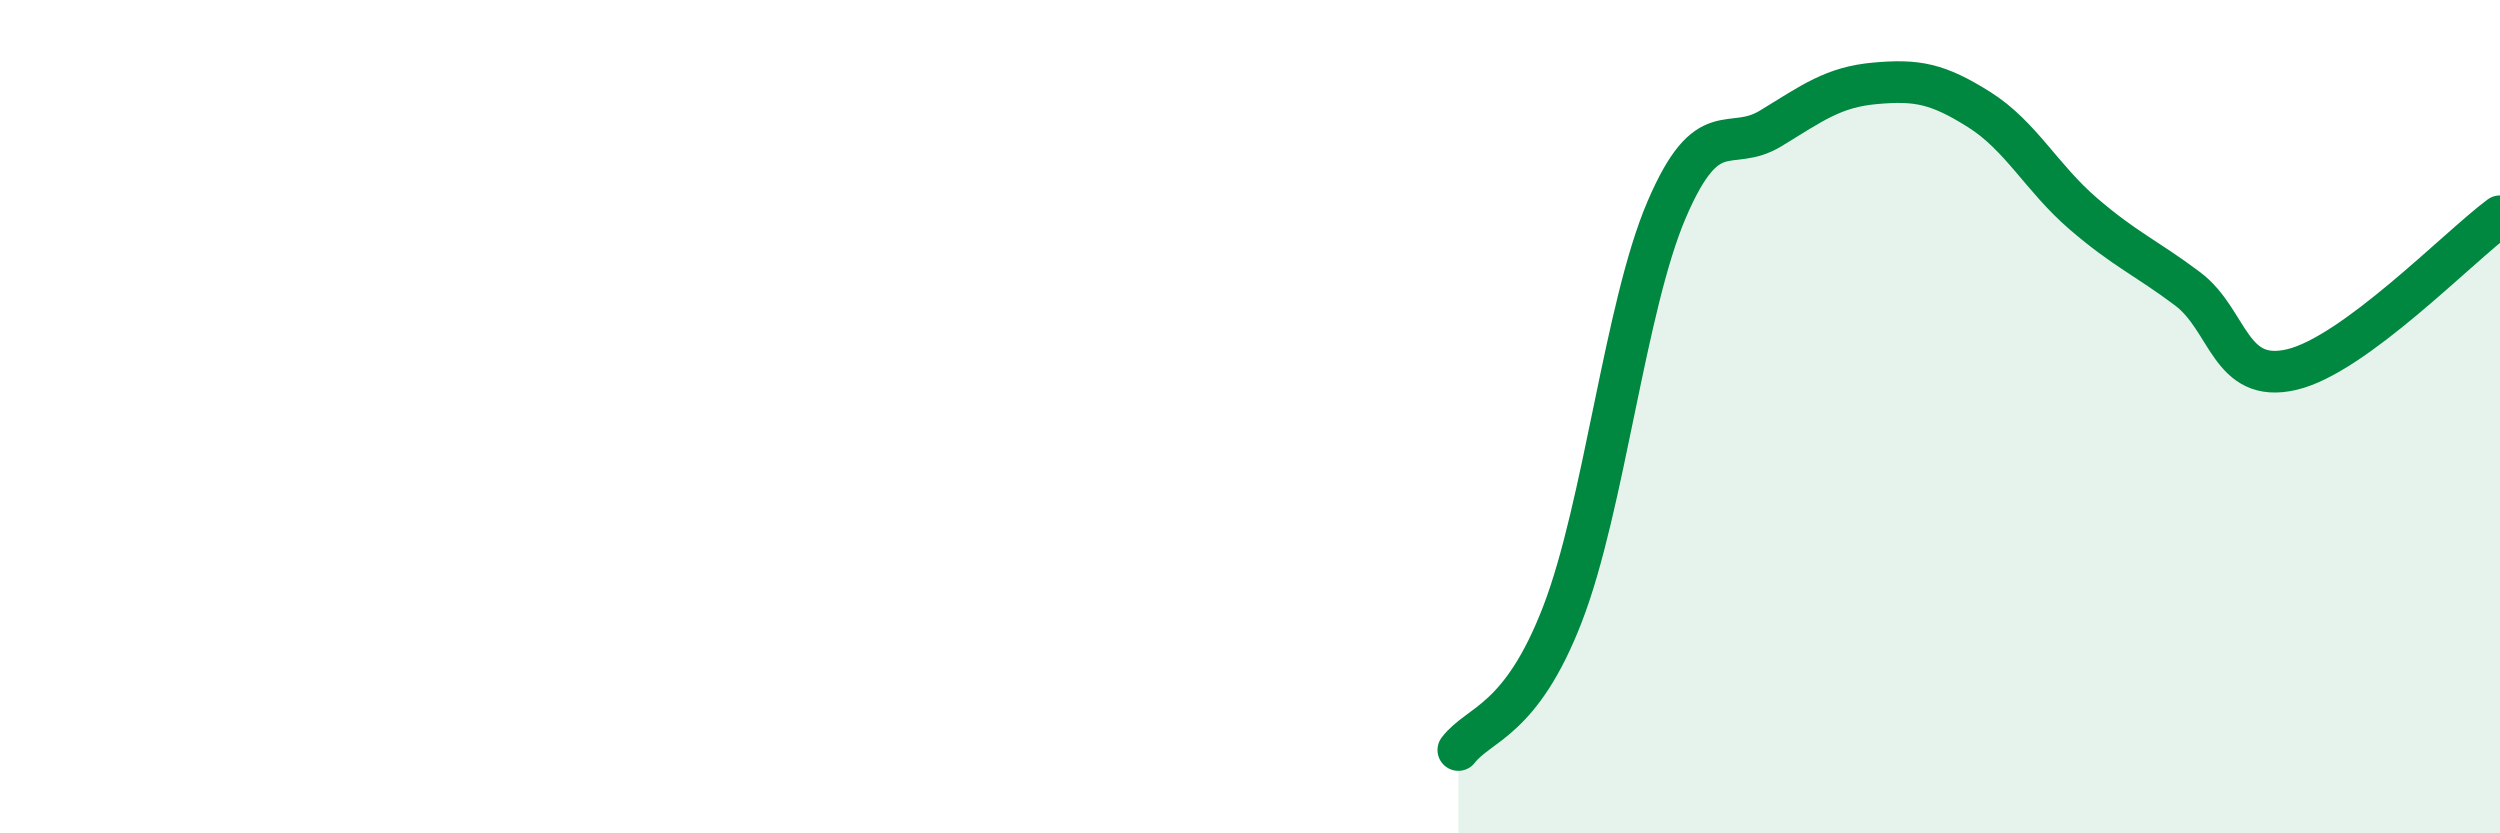 
    <svg width="60" height="20" viewBox="0 0 60 20" xmlns="http://www.w3.org/2000/svg">
      <path
        d="M 35,18 C 35.5,17.35 36.5,17.33 37.5,14.74 C 38.5,12.15 39,7.36 40,5.03 C 41,2.7 41.5,3.69 42.5,3.08 C 43.5,2.47 44,2.09 45,2 C 46,1.91 46.5,2 47.5,2.63 C 48.5,3.26 49,4.27 50,5.13 C 51,5.99 51.5,6.18 52.5,6.93 C 53.5,7.68 53.5,9.22 55,8.87 C 56.5,8.52 59,5.93 60,5.19L60 20L35 20Z"
        fill="#008740"
        opacity="0.1"
        stroke-linecap="round"
        stroke-linejoin="round"
      />
      <path
        d="M 35,18 C 35.5,17.35 36.5,17.33 37.5,14.74 C 38.5,12.15 39,7.36 40,5.03 C 41,2.7 41.5,3.69 42.5,3.08 C 43.5,2.47 44,2.09 45,2 C 46,1.91 46.5,2 47.5,2.63 C 48.5,3.26 49,4.27 50,5.13 C 51,5.99 51.5,6.18 52.5,6.93 C 53.5,7.68 53.5,9.22 55,8.87 C 56.5,8.52 59,5.93 60,5.19"
        stroke="#008740"
        stroke-width="1"
        fill="none"
        stroke-linecap="round"
        stroke-linejoin="round"
      />
    </svg>
  